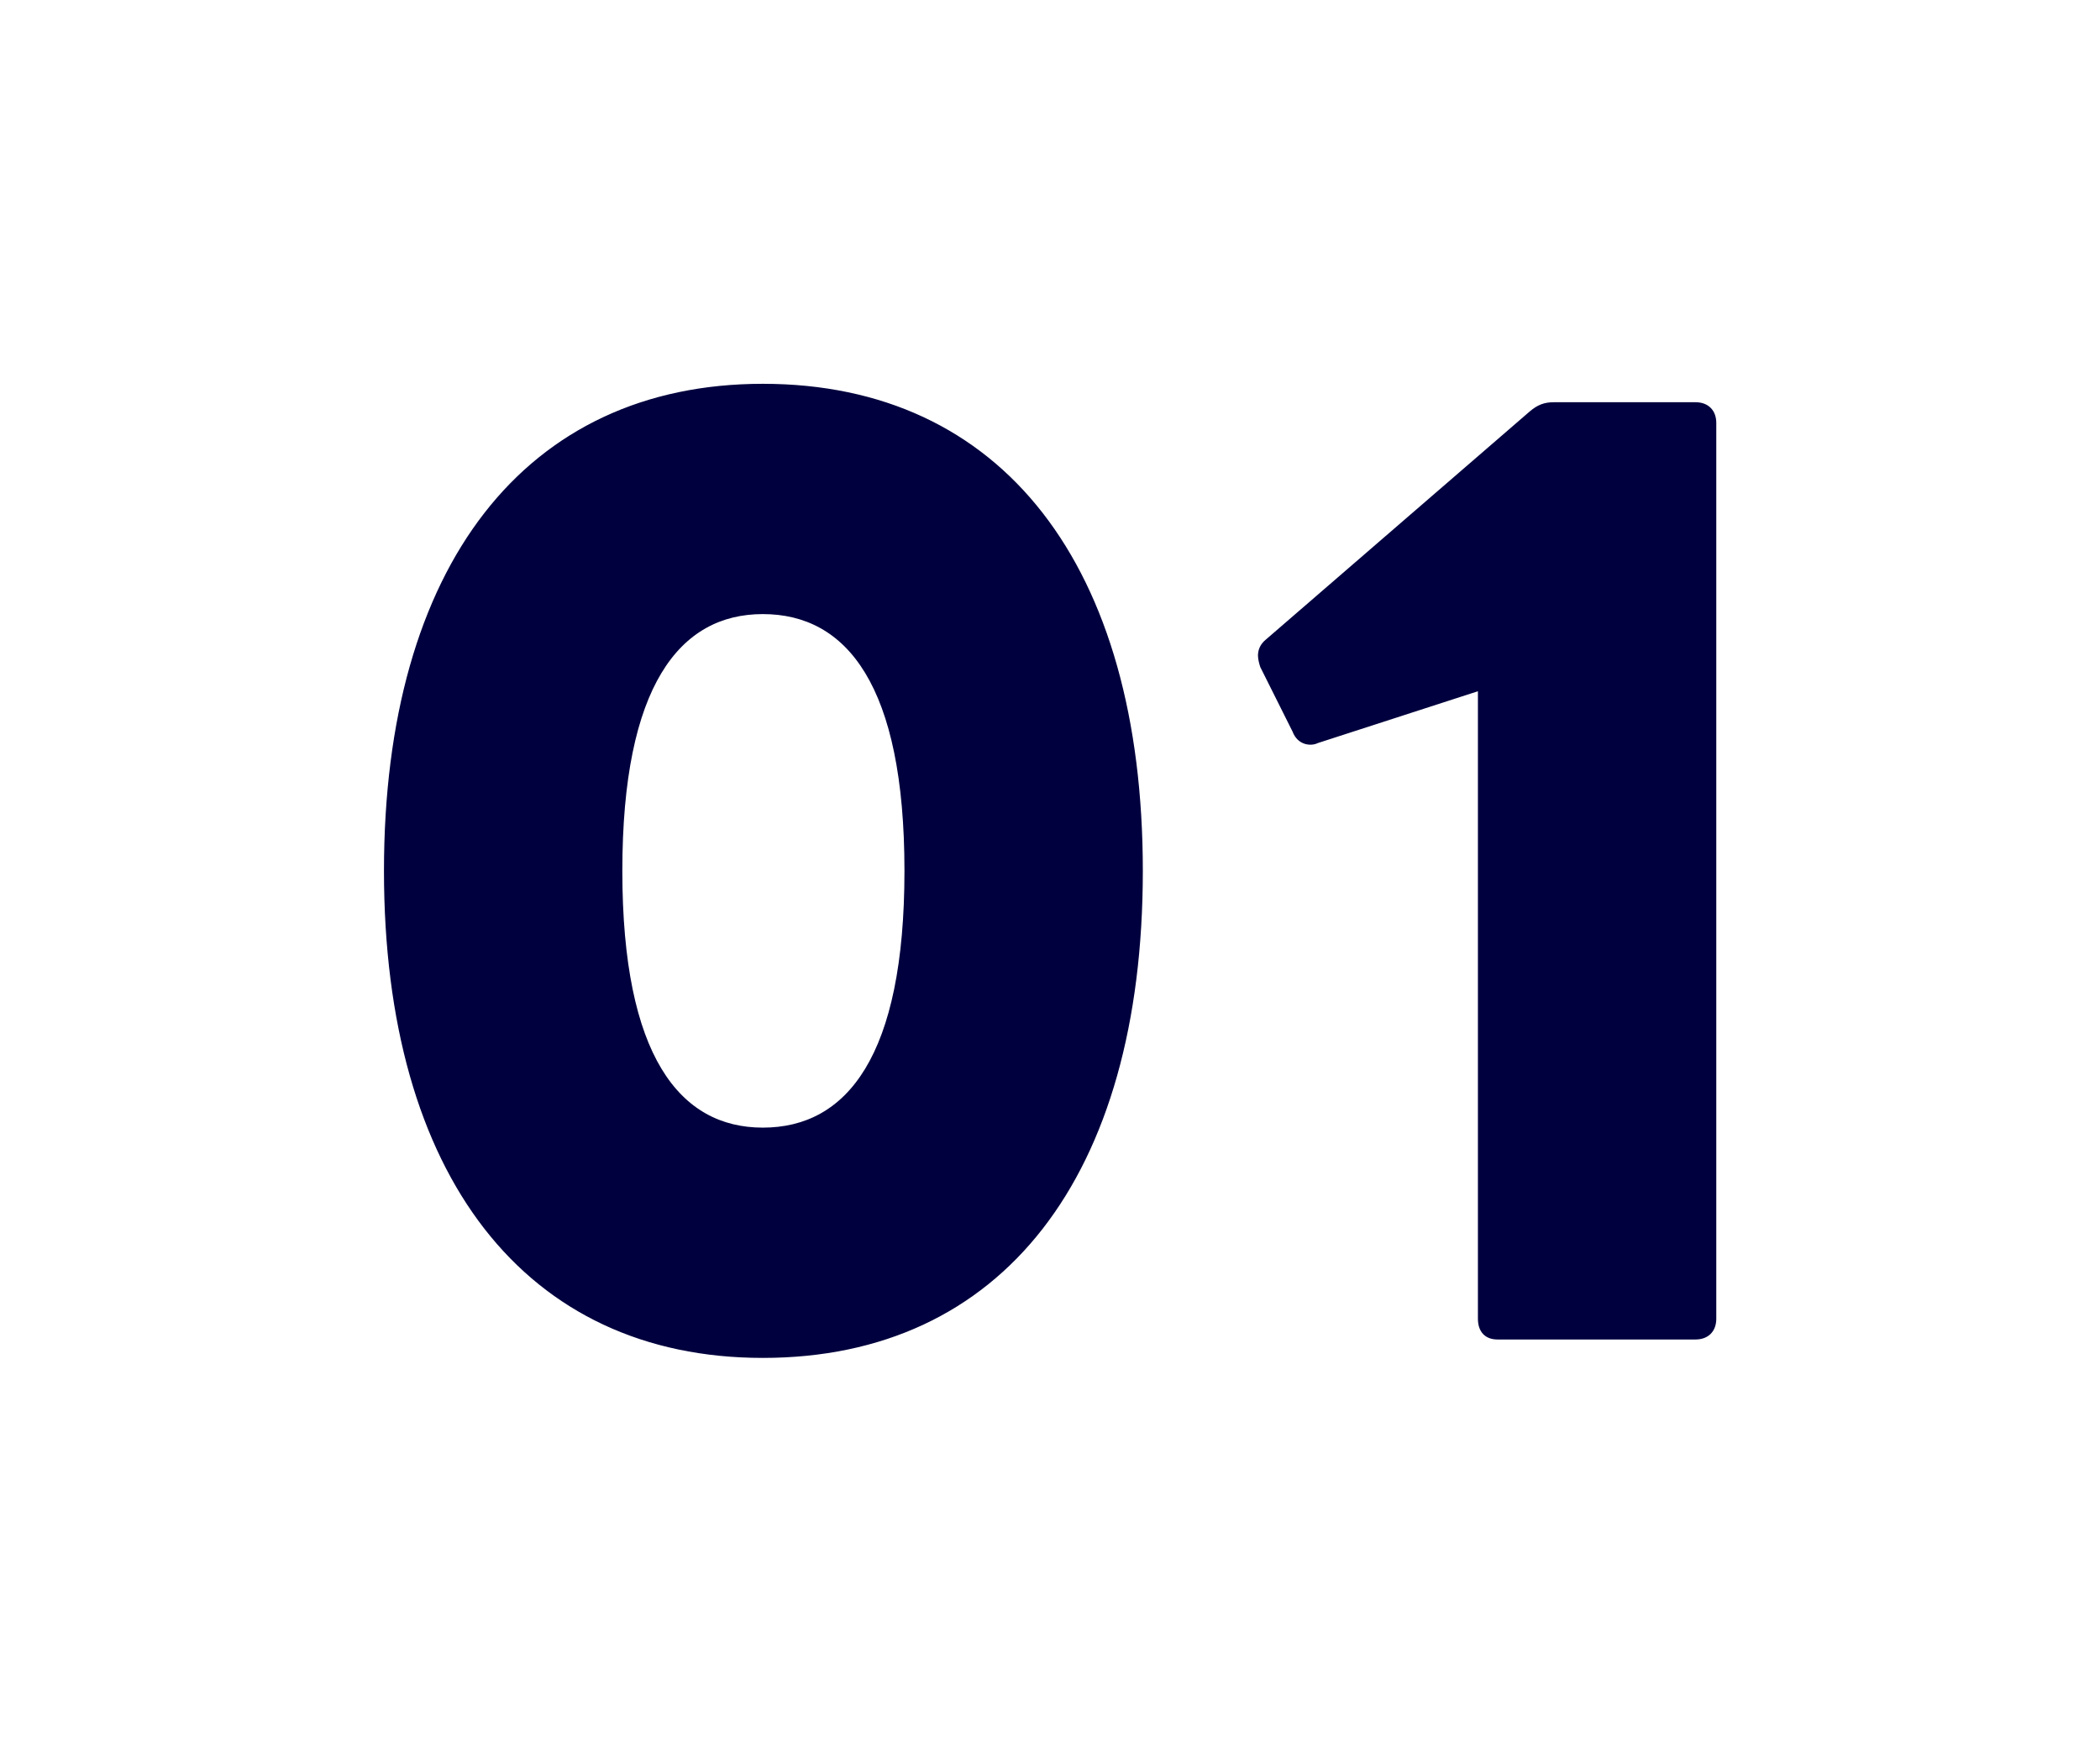 <svg xmlns="http://www.w3.org/2000/svg" xmlns:xlink="http://www.w3.org/1999/xlink" width="82.065" height="68.07" viewBox="0 0 82.065 68.07">
  <defs>
    <filter id="パス_165257" x="0" y="0" width="82.065" height="68.07" filterUnits="userSpaceOnUse">
      <feOffset dy="3" input="SourceAlpha"/>
      <feGaussianBlur stdDeviation="3" result="blur"/>
      <feFlood flood-opacity="0.161"/>
      <feComposite operator="in" in2="blur"/>
      <feComposite in="SourceGraphic"/>
    </filter>
  </defs>
  <g transform="matrix(1, 0, 0, 1, 0, 0)" filter="url(#パス_165257)">
    <g id="パス_165257-2" data-name="パス 165257" transform="translate(41.96 47.46)" fill="#00003e">
      <path d="M -12.15 5.61 C -17.659 5.61 -22.239 3.465 -25.397 -0.594 C -26.91 -2.538 -28.065 -4.896 -28.832 -7.602 C -29.577 -10.234 -29.955 -13.202 -29.955 -16.425 C -29.955 -19.648 -29.577 -22.616 -28.832 -25.248 C -28.065 -27.953 -26.91 -30.312 -25.397 -32.256 C -22.239 -36.315 -17.659 -38.46 -12.15 -38.46 C -6.604 -38.46 -2.004 -36.315 1.153 -32.256 C 2.53 -30.486 3.611 -28.371 4.37 -25.961 C 4.586 -26.656 5.002 -27.282 5.582 -27.764 L 15.858 -36.649 L 15.863 -36.654 L 15.868 -36.658 C 16.717 -37.386 17.665 -37.74 18.765 -37.74 L 24.3 -37.74 C 25.341 -37.74 26.304 -37.35 27.012 -36.642 C 27.72 -35.934 28.11 -34.971 28.11 -33.93 L 28.11 1.08 C 28.11 2.121 27.72 3.084 27.012 3.792 C 26.304 4.5 25.341 4.89 24.3 4.89 L 16.56 4.89 C 14.414 4.89 12.795 3.252 12.795 1.08 L 12.795 -19.32 L 10.569 -18.6 C 9.974 -18.375 9.463 -18.375 9.225 -18.375 C 7.734 -18.375 6.419 -19.25 5.82 -20.621 L 5.353 -21.557 C 5.584 -19.935 5.7 -18.22 5.7 -16.425 C 5.7 -13.2 5.324 -10.233 4.583 -7.606 C 3.819 -4.897 2.665 -2.537 1.153 -0.594 C -2.004 3.465 -6.604 5.61 -12.15 5.61 Z M -12.15 -23.46 C -12.706 -23.46 -13.112 -23.321 -13.542 -22.609 C -13.952 -21.929 -14.64 -20.222 -14.64 -16.425 C -14.64 -12.628 -13.952 -10.921 -13.542 -10.241 C -13.112 -9.529 -12.706 -9.39 -12.15 -9.39 C -11.571 -9.39 -11.15 -9.53 -10.715 -10.247 C -10.304 -10.924 -9.615 -12.627 -9.615 -16.425 C -9.615 -20.223 -10.304 -21.926 -10.715 -22.603 C -11.15 -23.32 -11.571 -23.46 -12.15 -23.46 Z" stroke="none"/>
      <path d="M -12.15 2.61 C -2.79 2.61 2.7 -4.5 2.7 -16.425 C 2.7 -28.35 -2.79 -35.46 -12.15 -35.46 C -21.42 -35.46 -26.955 -28.35 -26.955 -16.425 C -26.955 -4.5 -21.42 2.61 -12.15 2.61 M -12.15 -26.46 C -8.865 -26.46 -6.615 -23.67 -6.615 -16.425 C -6.615 -9.18 -8.865 -6.39 -12.15 -6.39 C -15.39 -6.39 -17.64 -9.18 -17.64 -16.425 C -17.64 -23.67 -15.39 -26.46 -12.15 -26.46 M 24.3 1.89 C 24.795 1.89 25.11 1.575 25.11 1.08 L 25.11 -33.93 C 25.11 -34.425 24.795 -34.74 24.3 -34.74 L 18.765 -34.74 C 18.405 -34.74 18.135 -34.65 17.82 -34.38 L 7.515 -25.47 C 7.29 -25.29 7.2 -25.065 7.2 -24.84 C 7.2 -24.705 7.245 -24.525 7.29 -24.39 L 8.55 -21.87 C 8.752 -21.33 9.27 -21.285 9.54 -21.42 L 15.795 -23.445 L 15.795 1.08 C 15.795 1.575 16.065 1.89 16.56 1.89 L 24.3 1.89 M -12.15 8.61 C -24.789 8.61 -32.955 -1.217 -32.955 -16.425 C -32.955 -31.633 -24.789 -41.46 -12.15 -41.46 C -4.392 -41.46 1.685 -37.773 5.229 -31.421 L 13.896 -38.919 C 15.312 -40.133 16.944 -40.74 18.765 -40.74 L 24.3 -40.74 C 28.119 -40.74 31.11 -37.749 31.11 -33.93 L 31.11 1.08 C 31.11 4.899 28.119 7.89 24.3 7.89 L 16.56 7.89 C 12.767 7.89 9.795 4.899 9.795 1.08 L 9.795 -15.395 L 9.225 -15.375 C 9.044 -15.375 8.865 -15.382 8.687 -15.396 C 8.325 -0.776 0.228 8.61 -12.15 8.61 Z" stroke="none" fill="#fff"/>
    </g>
  </g>
</svg>
